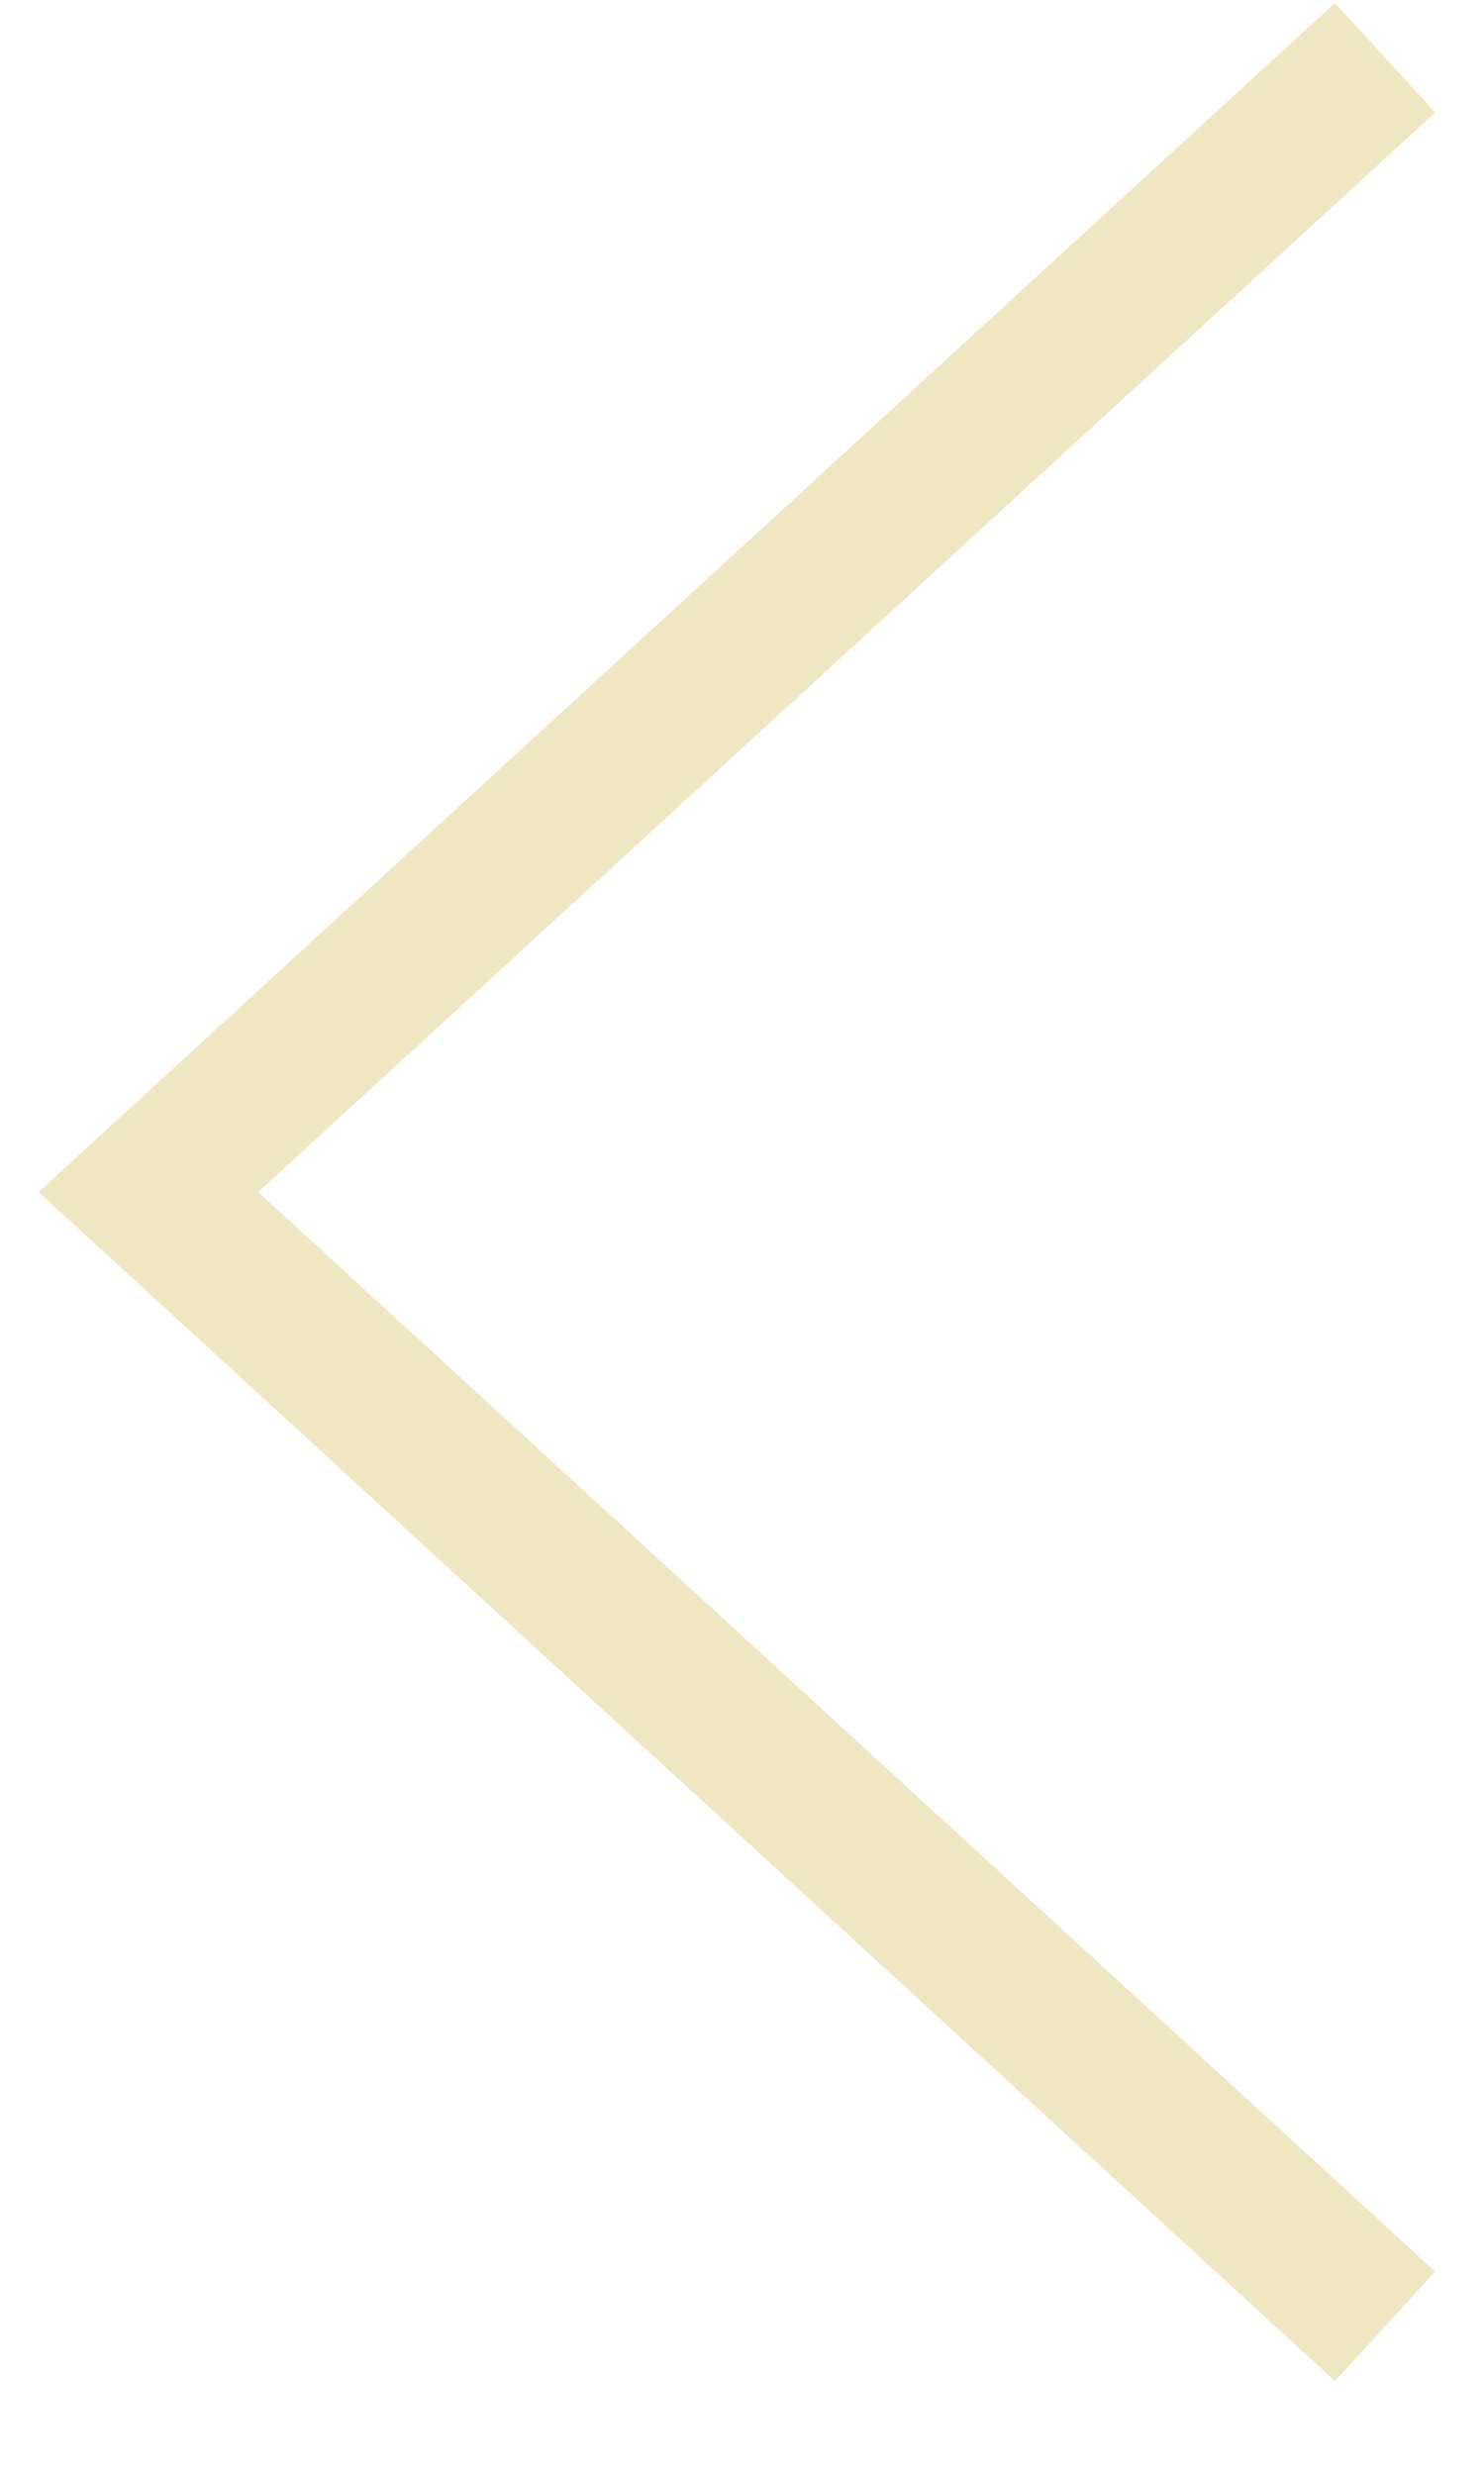 <svg width="15" height="25" viewBox="0 0 15 25" fill="none" xmlns="http://www.w3.org/2000/svg">
<path d="M14 0.583L1.5 12.042L14 23.5" fill="transparent"/>
<path d="M14 0.583L1.5 12.042L14 23.5" stroke="#EEE7C2" stroke-width="1.5" stroke-miterlimit="10"/>
</svg>
